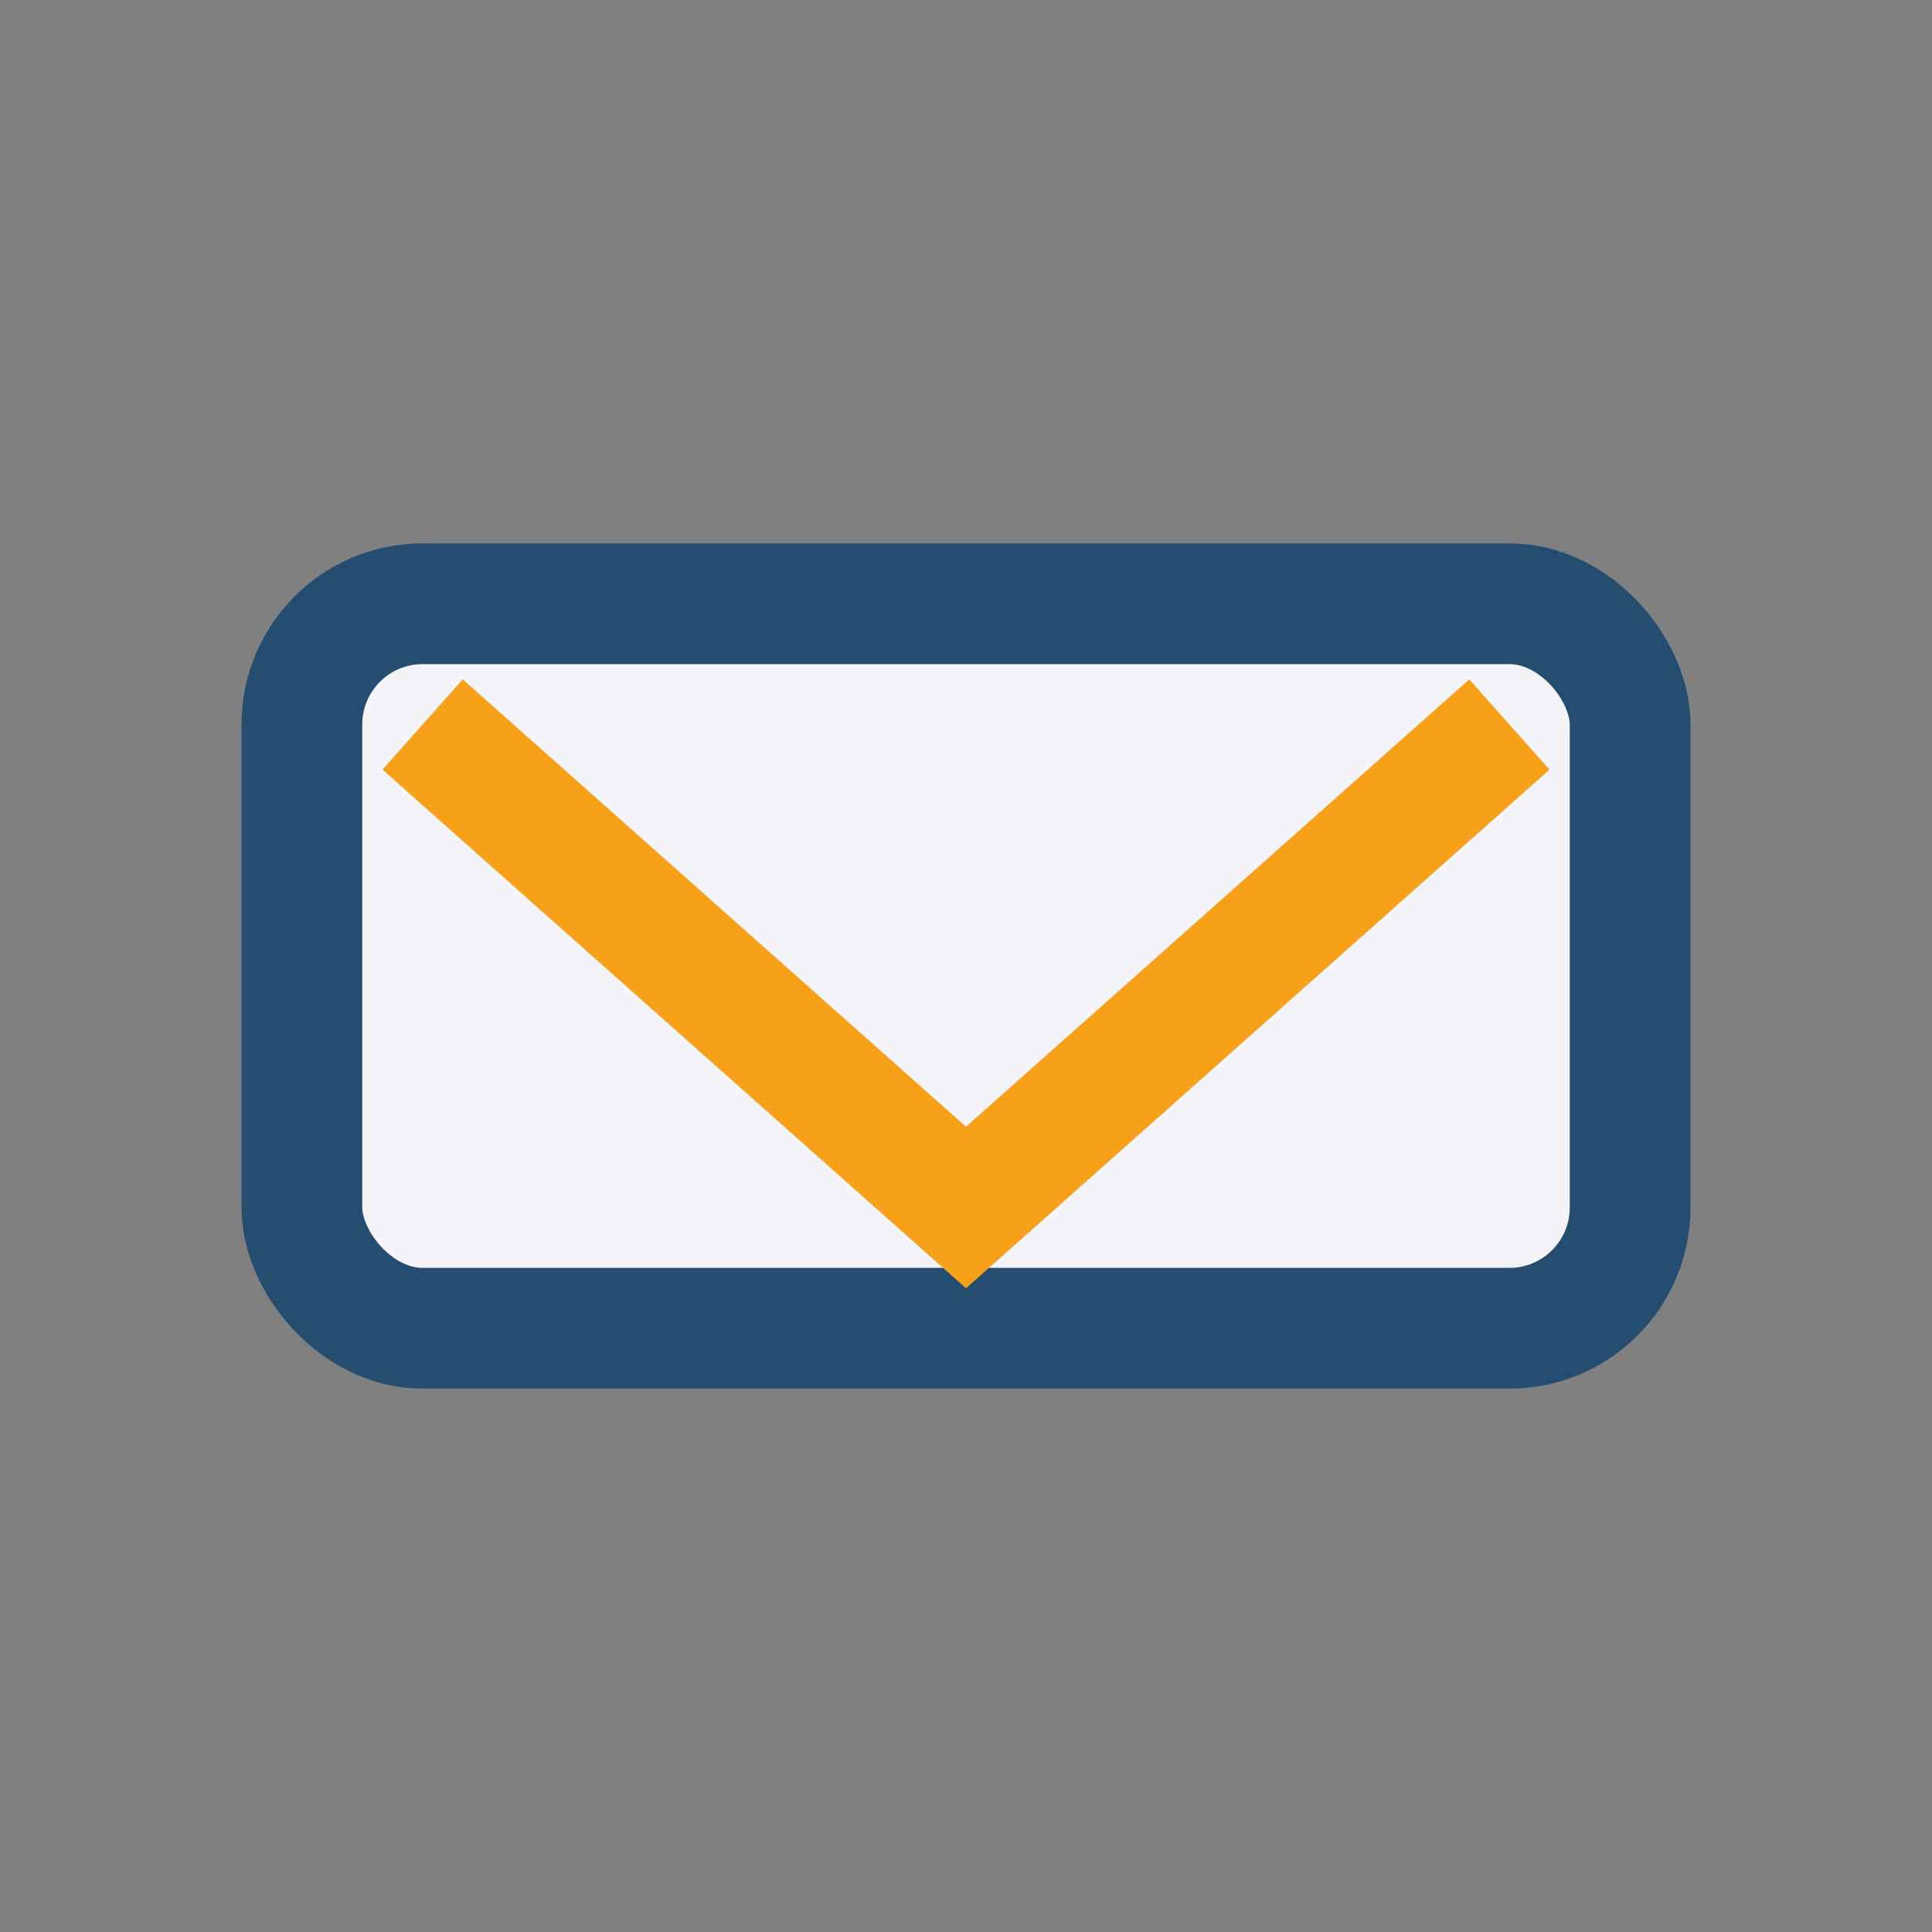<?xml version="1.0" encoding="UTF-8"?>
<svg xmlns="http://www.w3.org/2000/svg" width="32" height="32" viewBox="0 0 32 32"><rect x="0" y="0" width="32" height="32" fill="#808080" stroke="none"/><rect x="5" y="10" width="22" height="12" rx="2" fill="#F4F4F9" stroke="#254D70" stroke-width="2"/><polyline points="7,12 16,20 25,12" fill="none" stroke="#F7A01A" stroke-width="2"/></svg>